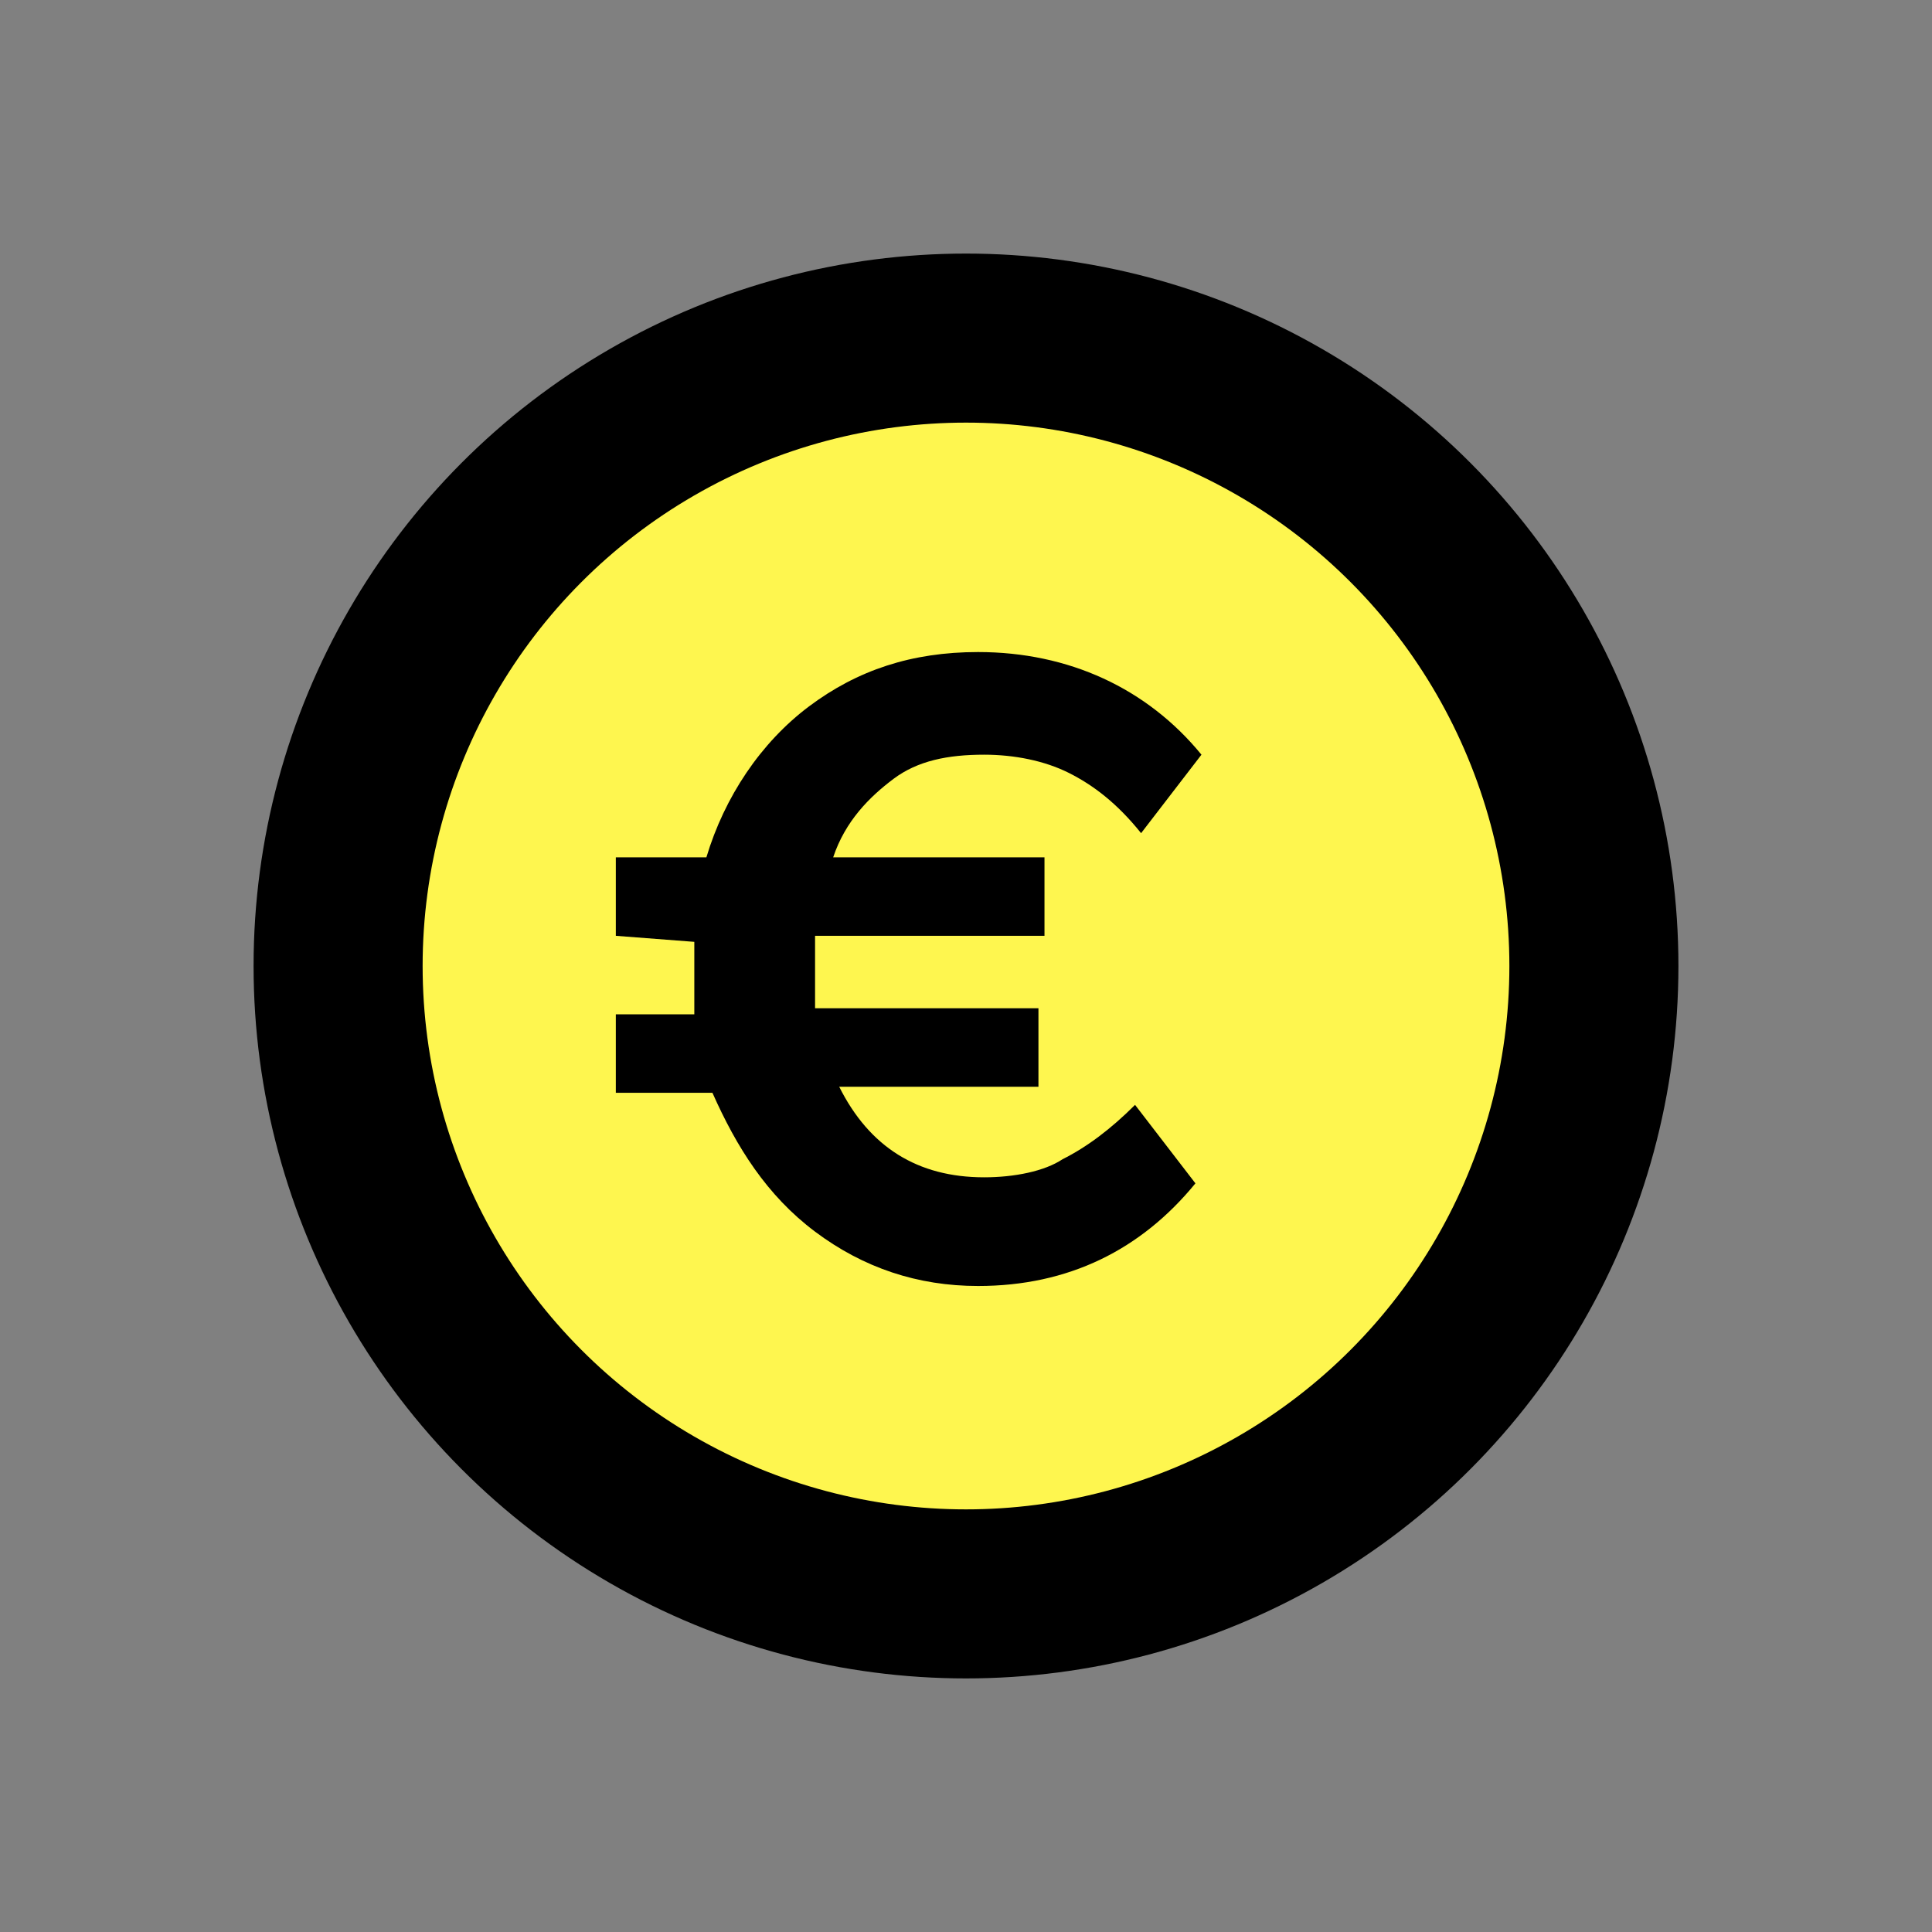 <?xml version="1.0" encoding="utf-8"?>
<!-- Generator: Adobe Illustrator 24.0.0, SVG Export Plug-In . SVG Version: 6.00 Build 0)  -->
<svg version="1.1" id="Layer_1" xmlns="http://www.w3.org/2000/svg" xmlns:xlink="http://www.w3.org/1999/xlink" x="0px" y="0px"
	 width="32px" height="32px" viewBox="0 0 32 32" style="enable-background:new 0 0 32 32;" xml:space="preserve">
<rect x="0" y="0" width="32" height="32" fill="#808080" stroke="none"/>
<style type="text/css">
	.st0{fill:#FEF64F;}
</style>
<g>
	<circle cx="16" cy="16" r="11.8"/>
	<circle class="st0" cx="16" cy="16" r="9"/>
	<path d="M10.2,15.5v-1.3h1.5c0.3-1,0.9-1.9,1.7-2.5c0.8-0.6,1.7-0.9,2.8-0.9c1.5,0,2.8,0.6,3.7,1.7l-1,1.3c-0.4-0.5-0.8-0.8-1.2-1
		c-0.4-0.2-0.9-0.3-1.4-0.3c-0.6,0-1.1,0.1-1.5,0.4s-0.8,0.7-1,1.3h3.5v1.3h-3.8c0,0.1,0,0.3,0,0.5c0,0.2,0,0.5,0,0.7h3.7V18h-3.3
		c0.5,1,1.3,1.5,2.4,1.5c0.5,0,1-0.1,1.3-0.3c0.4-0.2,0.8-0.5,1.2-0.9l1,1.3c-0.9,1.1-2.1,1.7-3.6,1.7c-1,0-1.9-0.3-2.7-0.9
		c-0.8-0.6-1.3-1.4-1.7-2.3h-1.6v-1.3h1.3c0-0.2,0-0.5,0-0.7c0-0.2,0-0.4,0-0.5L10.2,15.5L10.2,15.5z"/>
</g>
</svg>
